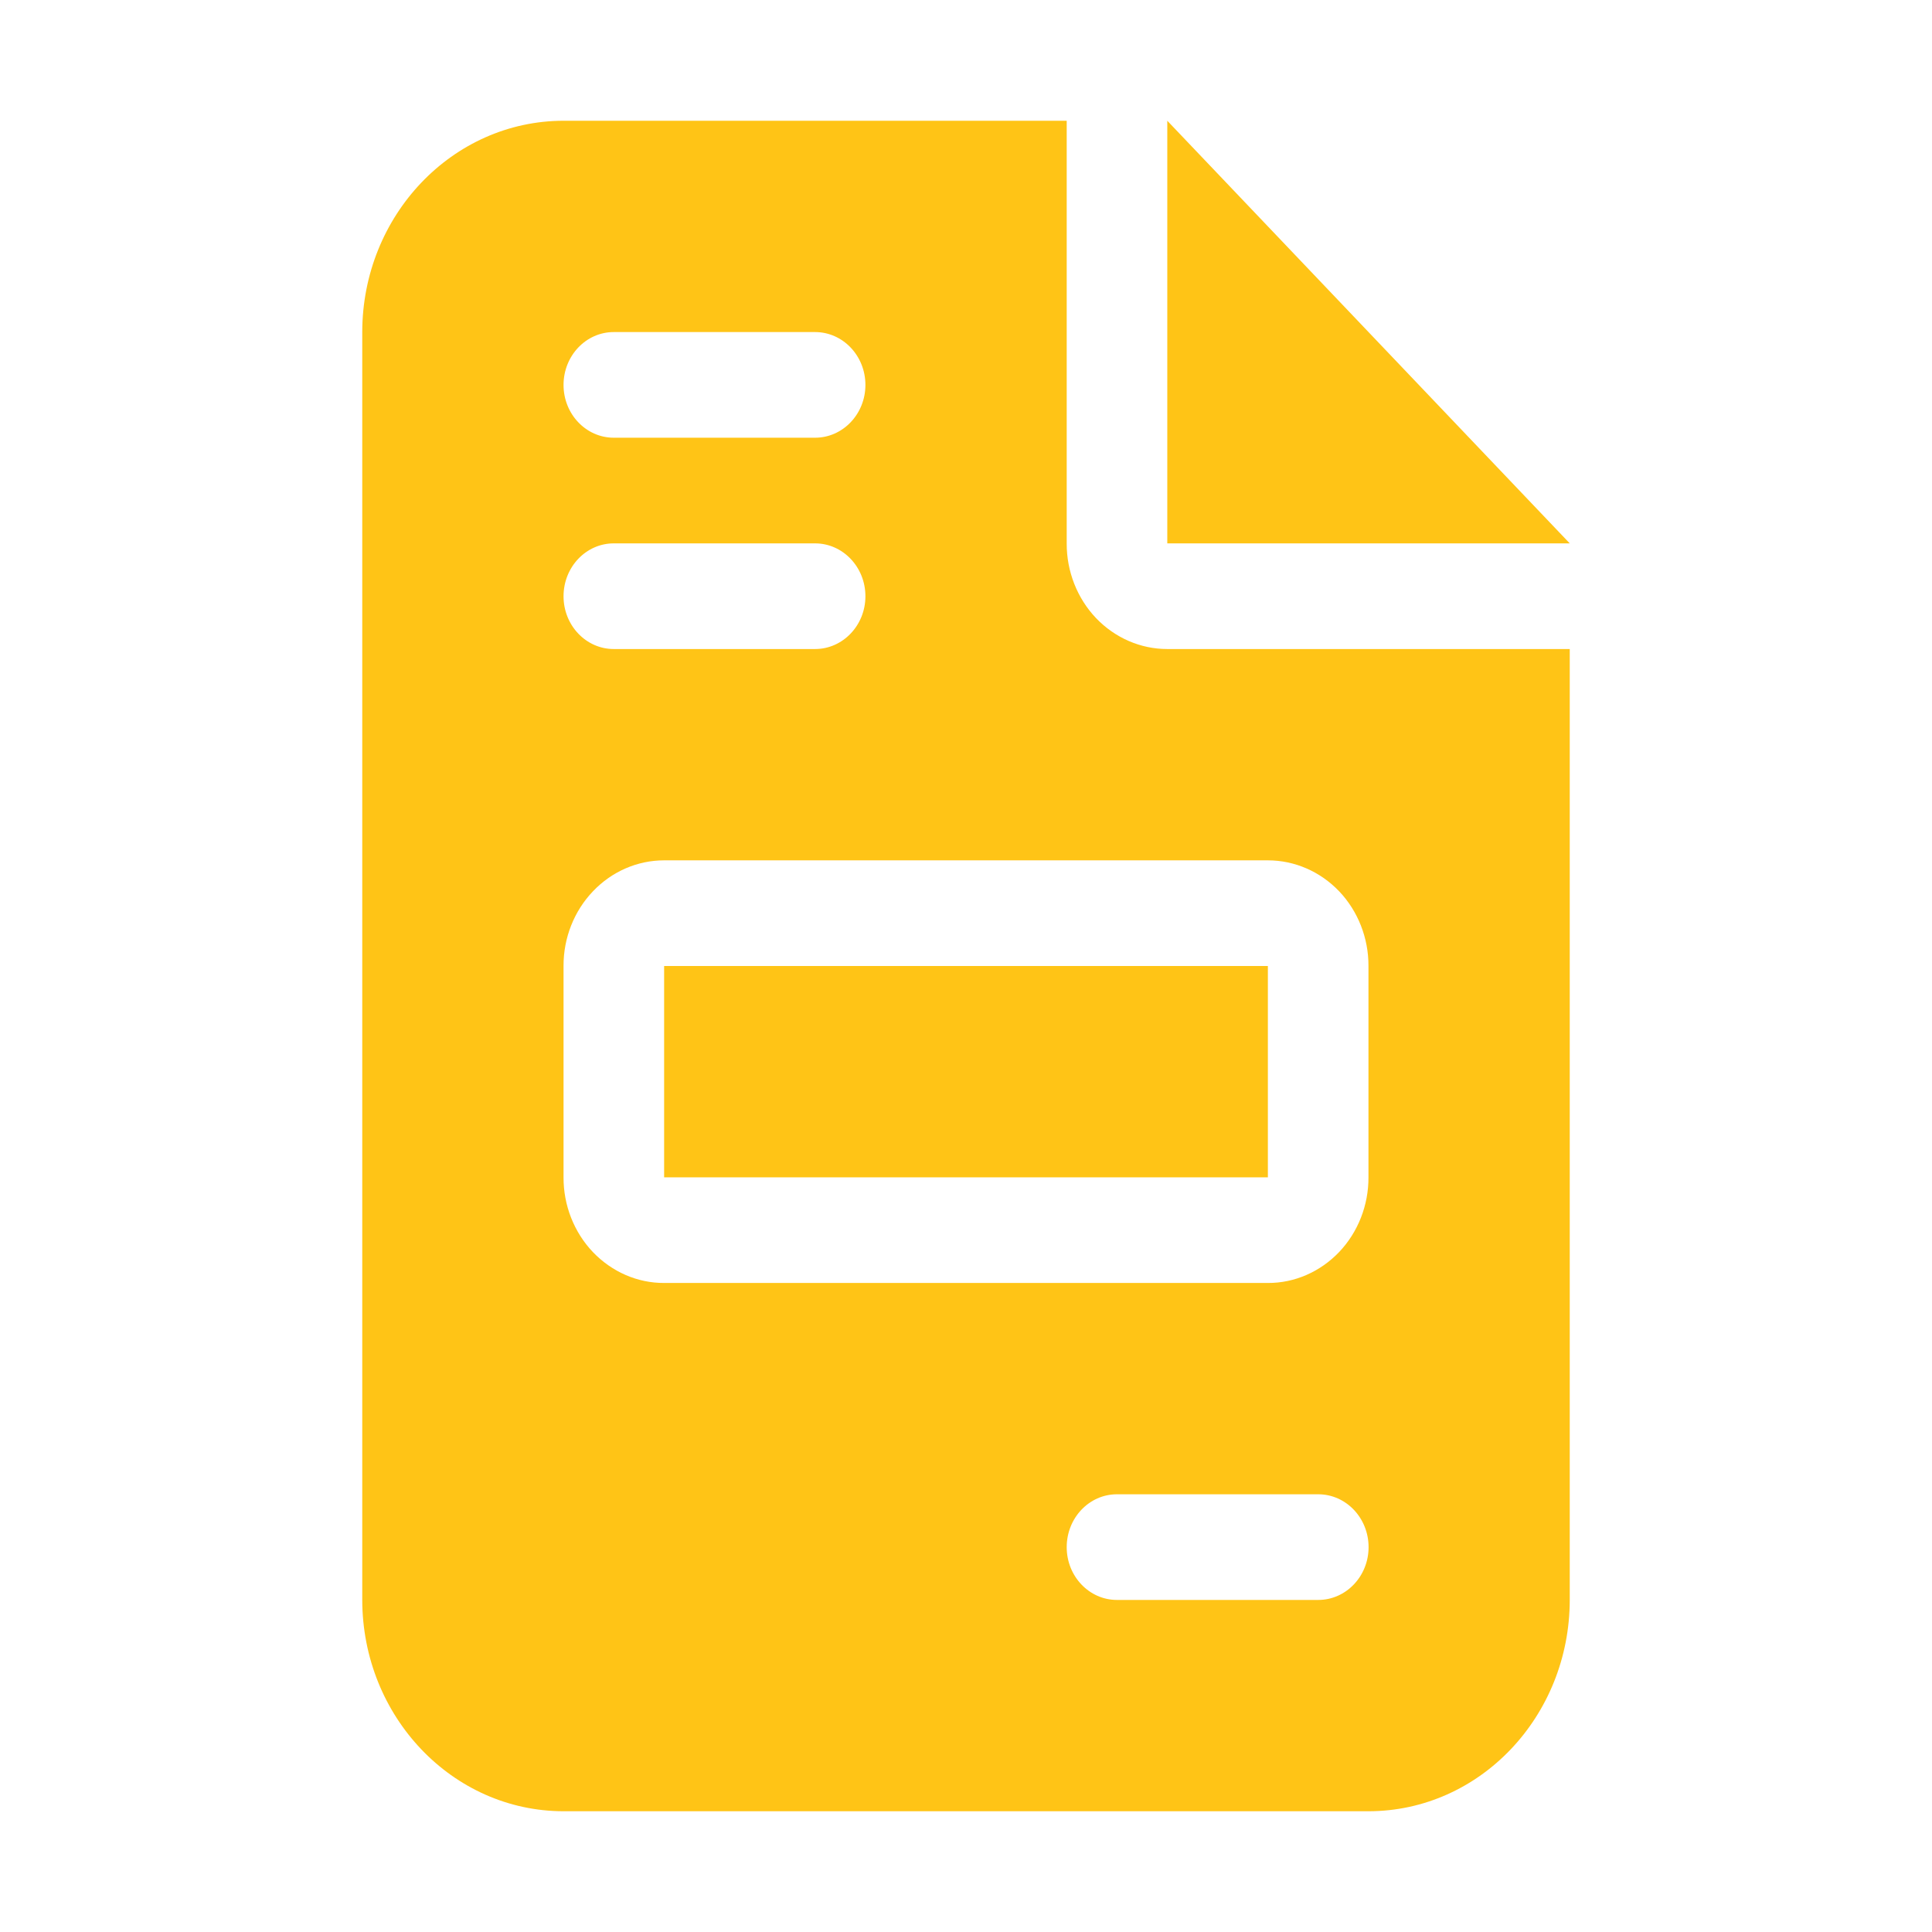 <?xml version="1.0" encoding="UTF-8"?><svg width="16px" height="16px" version="1.1" xmlns="http://www.w3.org/2000/svg" xmlns:xlink="http://www.w3.org/1999/xlink"><title>doc</title><g id="doc" stroke="none" stroke-width="1" fill="none" fill-rule="evenodd"><g id="Group" transform="translate(3, 1)" fill="#FFC416" fill-rule="nonzero"><path d="M1.667,0 C0.747,0.001 0.001,0.784 0,1.75 L0,12.249 C0.001,13.216 0.746,13.999 1.667,14 L8.334,14 C9.254,13.999 9.999,13.216 10,12.25 L10,4.375 L6.667,4.375 C6.446,4.375 6.234,4.283 6.077,4.119 C5.921,3.955 5.833,3.732 5.834,3.5 L5.834,0 L1.667,0 Z M6.667,0 L6.667,3.5 L10,3.5 L6.667,0 Z M2.083,1.75 L3.75,1.75 C3.98,1.75 4.167,1.946 4.167,2.188 C4.167,2.429 3.98,2.625 3.75,2.625 L2.083,2.625 C1.853,2.625 1.667,2.429 1.667,2.188 C1.667,1.946 1.853,1.75 2.083,1.75 L2.083,1.75 Z M2.083,3.5 L3.75,3.5 C3.98,3.5 4.167,3.696 4.167,3.938 C4.167,4.179 3.98,4.375 3.75,4.375 L2.083,4.375 C1.853,4.375 1.667,4.179 1.667,3.938 C1.667,3.696 1.853,3.5 2.083,3.5 Z M2.5,6.125 L7.5,6.125 C7.721,6.125 7.933,6.217 8.09,6.381 C8.246,6.545 8.334,6.768 8.333,7 L8.333,8.75 C8.334,8.982 8.246,9.205 8.09,9.369 C7.933,9.533 7.721,9.626 7.5,9.625 L2.5,9.625 C2.279,9.626 2.067,9.533 1.91,9.369 C1.754,9.205 1.666,8.982 1.667,8.75 L1.667,7 C1.666,6.768 1.754,6.545 1.911,6.381 C2.067,6.217 2.279,6.125 2.5,6.125 L2.5,6.125 Z M2.5,7 L2.5,8.75 L7.5,8.75 L7.5,7 L2.5,7 Z M6.25,11.375 L7.917,11.375 C8.147,11.375 8.334,11.571 8.334,11.813 C8.334,12.054 8.147,12.25 7.917,12.25 L6.25,12.25 C6.02,12.25 5.834,12.054 5.834,11.813 C5.834,11.571 6.02,11.375 6.25,11.375 L6.25,11.375 Z" id="Icon_fa-solid-file-invoice"/></g></g></svg>